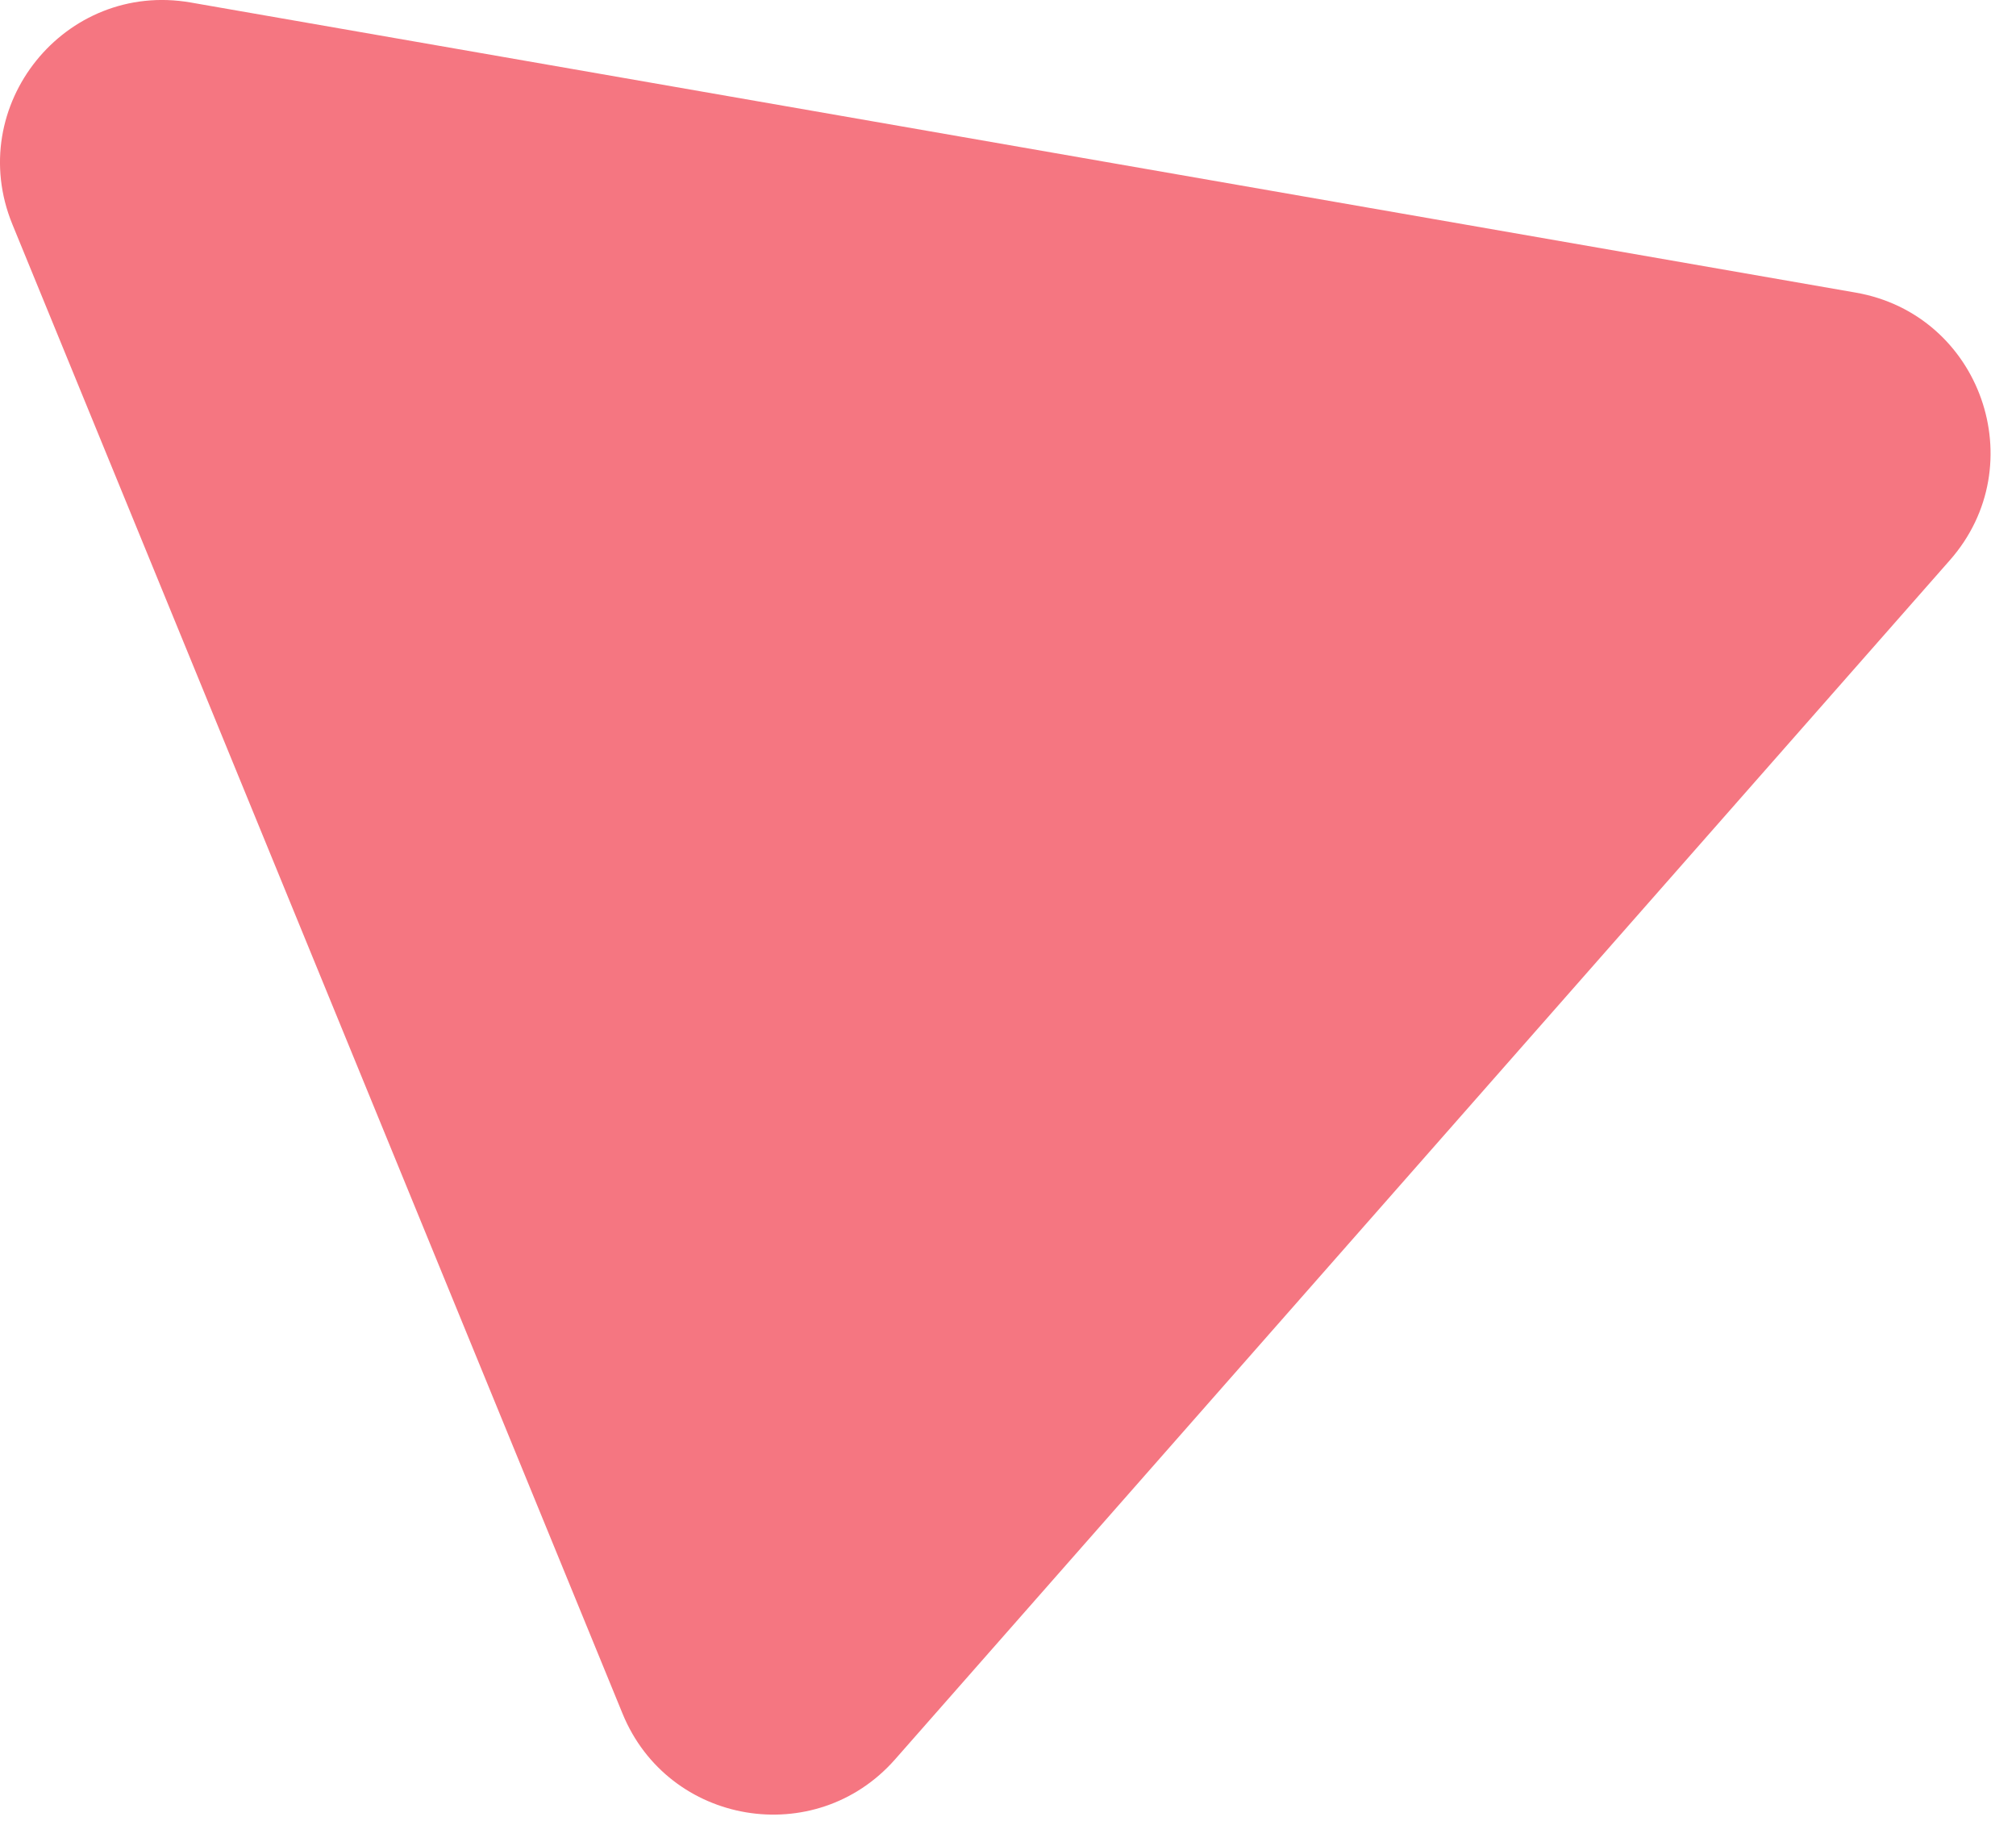 <svg width="62" height="56" viewBox="0 0 62 56" fill="none" xmlns="http://www.w3.org/2000/svg">
<path d="M5.866 0.077L57.071 8.998C60.919 9.668 62.547 14.293 59.967 17.226L27.527 54.103C25.076 56.889 20.552 56.13 19.146 52.697L0.381 6.899C-1.11 3.259 1.991 -0.598 5.866 0.077Z" fill="#F57681"/>
</svg>
